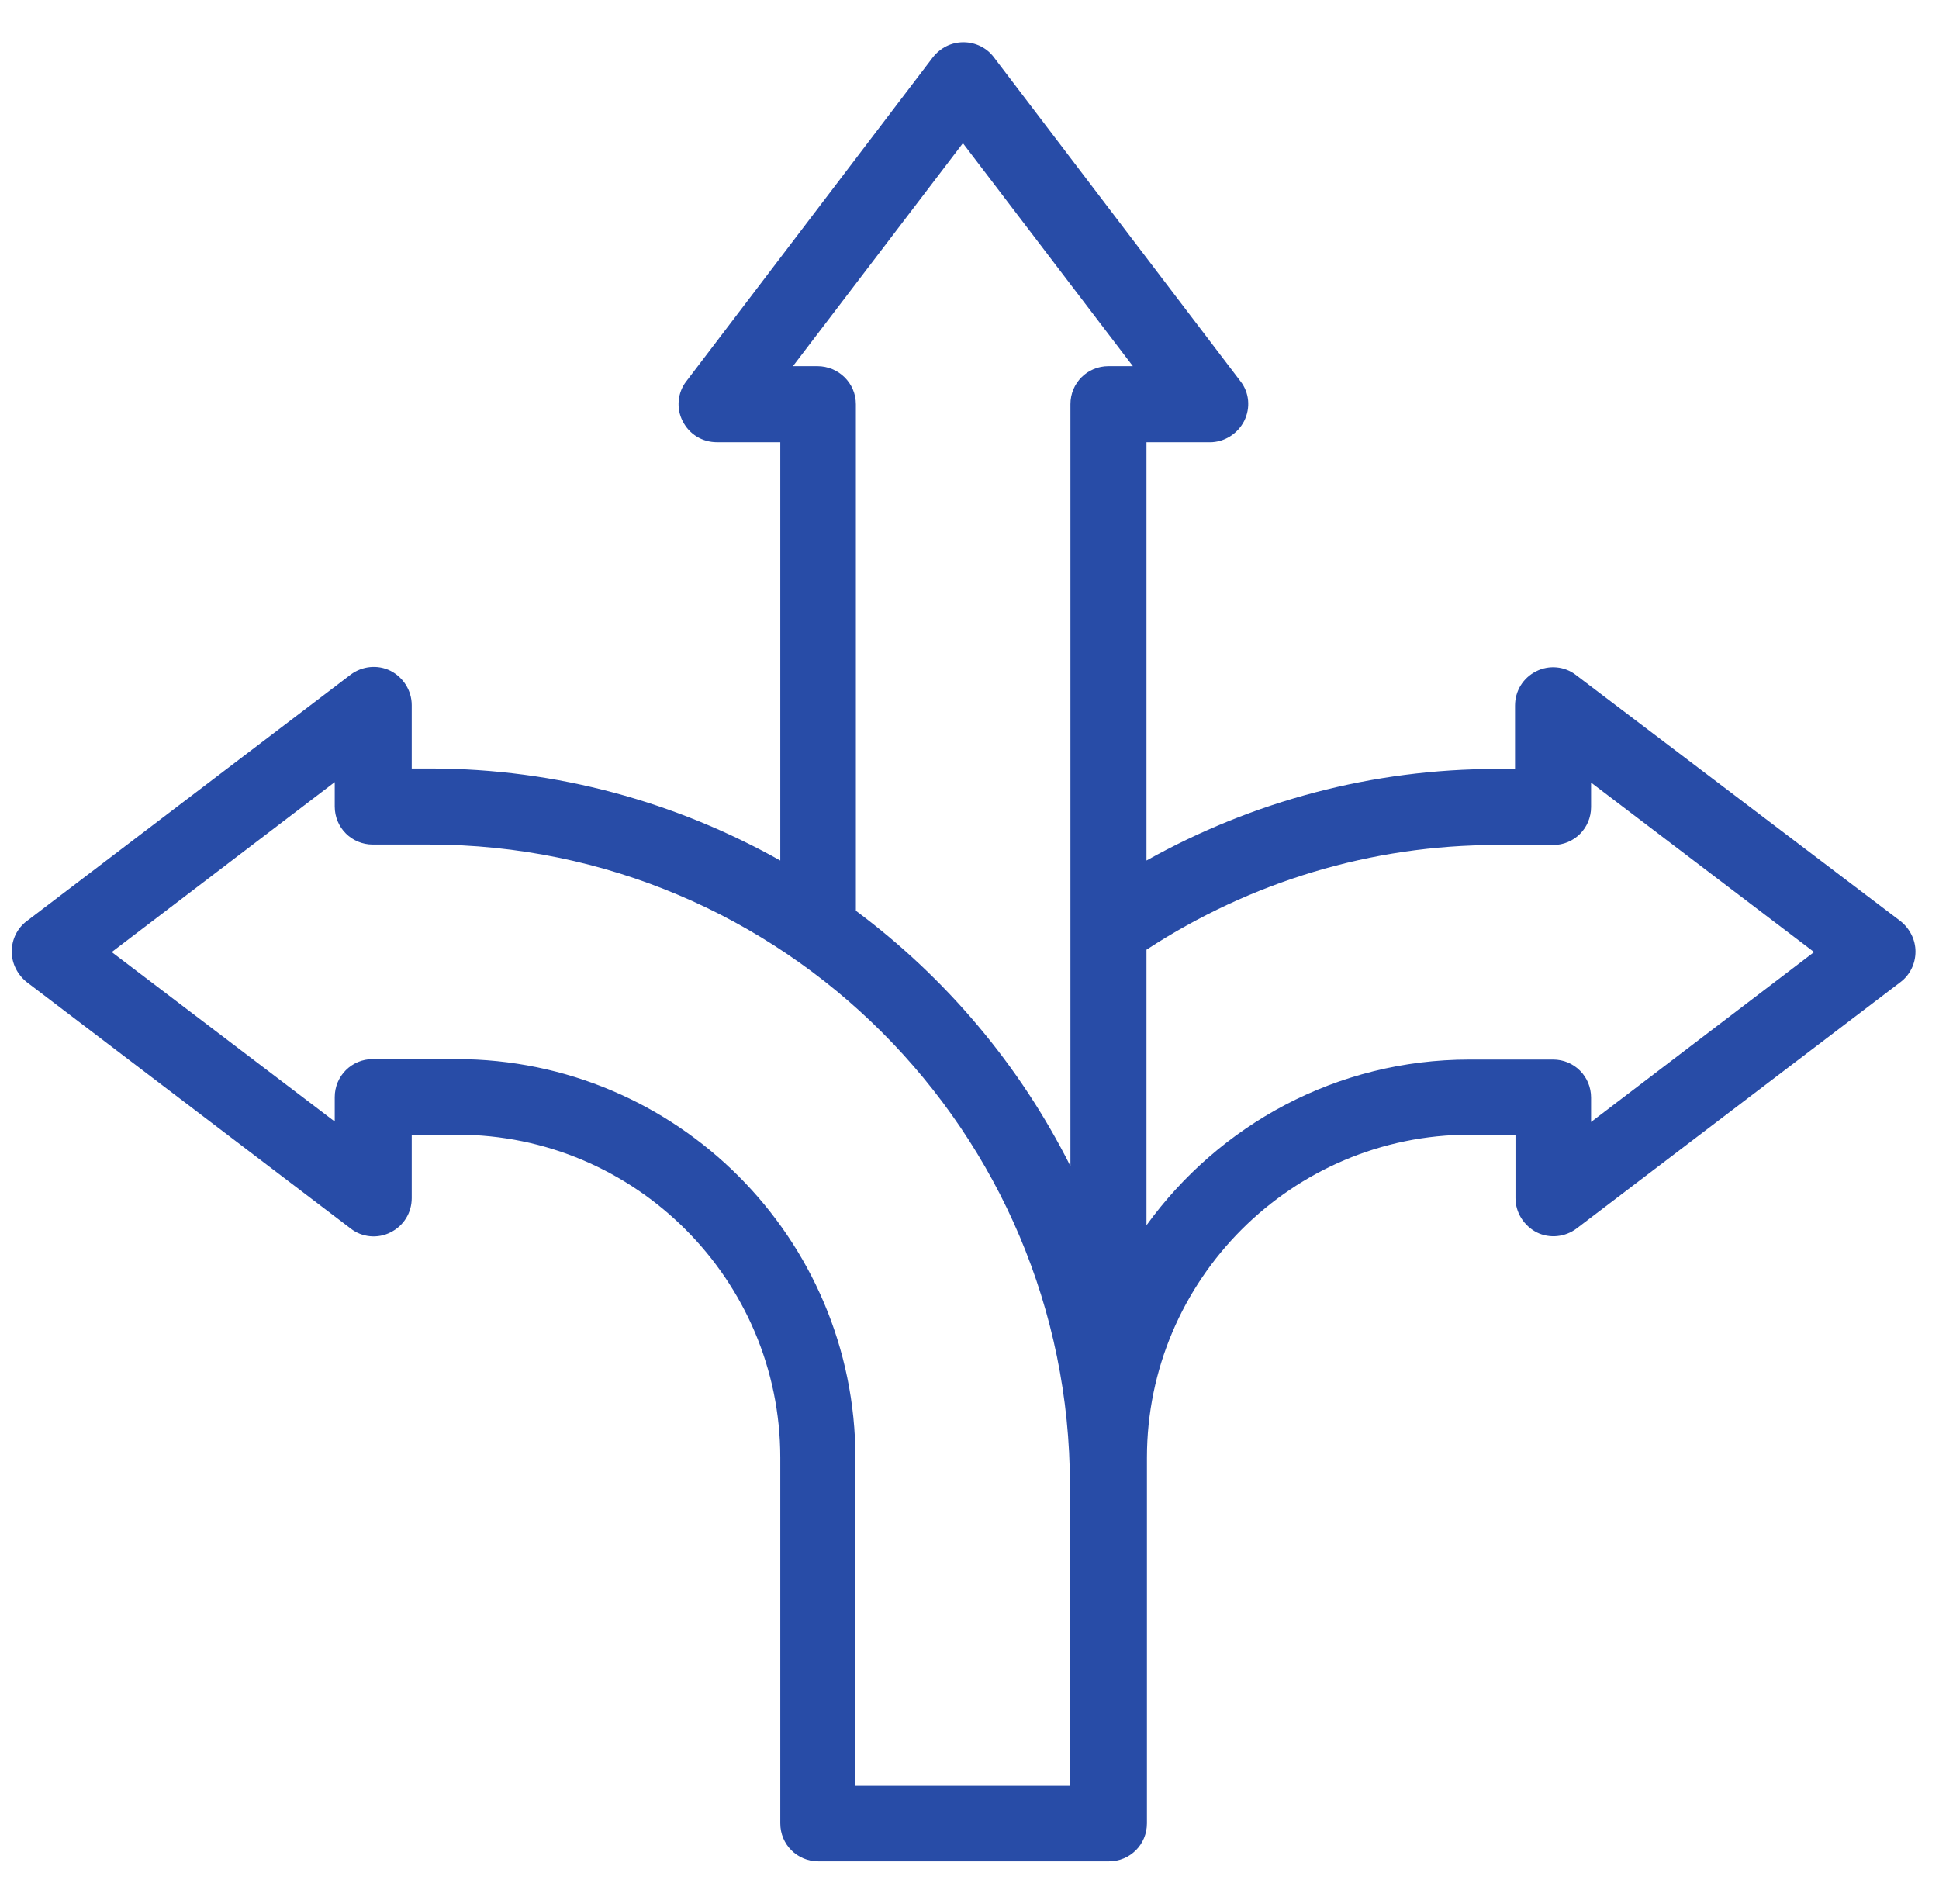 <?xml version="1.0" encoding="UTF-8"?>
<svg xmlns="http://www.w3.org/2000/svg" width="55" height="54" viewBox="0 0 55 54" fill="none">
  <g clip-path="url(#clip0_917_4574)">
    <path d="M44.705 19.15C44.386 18.897 43.933 18.857 43.573 19.043C43.2 19.23 42.974 19.602 42.974 20.015V21.813H42.455C38.939 21.813 35.543 22.719 32.52 24.41V12.545H34.318C34.731 12.545 35.104 12.305 35.29 11.945C35.477 11.572 35.437 11.133 35.184 10.813L28.192 1.625C27.992 1.358 27.673 1.198 27.327 1.198C26.98 1.198 26.674 1.358 26.461 1.625L19.47 10.813C19.217 11.133 19.177 11.586 19.363 11.945C19.55 12.318 19.922 12.544 20.335 12.544H22.133V24.41C19.19 22.759 15.808 21.8 12.199 21.8H11.679V20.002C11.679 19.589 11.44 19.216 11.08 19.03C10.707 18.843 10.268 18.897 9.948 19.136L0.759 26.128C0.493 26.327 0.333 26.647 0.333 26.993C0.333 27.326 0.493 27.646 0.759 27.859L9.948 34.85C10.268 35.103 10.72 35.143 11.08 34.957C11.453 34.77 11.679 34.398 11.679 33.985V32.187H12.971C18.018 32.187 22.133 36.302 22.133 41.349V51.723C22.133 52.322 22.613 52.801 23.212 52.801H31.455C32.054 52.801 32.533 52.322 32.533 51.723V42.121V41.349C32.533 36.302 36.648 32.187 41.696 32.187H42.987V33.985C42.987 34.398 43.227 34.77 43.587 34.957C43.959 35.143 44.399 35.09 44.718 34.85L53.907 27.859C54.173 27.659 54.333 27.34 54.333 26.993C54.333 26.66 54.174 26.341 53.907 26.128L44.705 19.15ZM23.185 10.387H22.492L27.313 4.062L32.134 10.387H31.442C30.842 10.387 30.363 10.867 30.363 11.466V33.079C28.925 30.216 26.834 27.739 24.277 25.835V11.466C24.277 10.867 23.784 10.387 23.185 10.387ZM30.35 50.657H24.264V41.362C24.264 35.117 19.19 30.043 12.944 30.043H10.574C9.975 30.043 9.495 30.522 9.495 31.122V31.814L3.17 27.007L9.495 22.186V22.878C9.495 23.478 9.975 23.957 10.574 23.957H12.172C22.2 23.957 30.349 32.107 30.349 42.135L30.35 50.657ZM45.131 31.827V31.135C45.131 30.535 44.652 30.056 44.053 30.056H41.682C37.913 30.056 34.584 31.907 32.52 34.757V26.94C35.476 25.009 38.899 23.97 42.455 23.97H44.053C44.652 23.97 45.131 23.491 45.131 22.892V22.199L51.457 27.007L45.131 31.827Z" fill="#284CA7"></path>
  </g>
  <defs>
    <clipPath id="clip0_917_4574">
      <rect width="54" height="54" fill="white" transform="translate(0.333)"></rect>
    </clipPath>
  </defs>
</svg>
